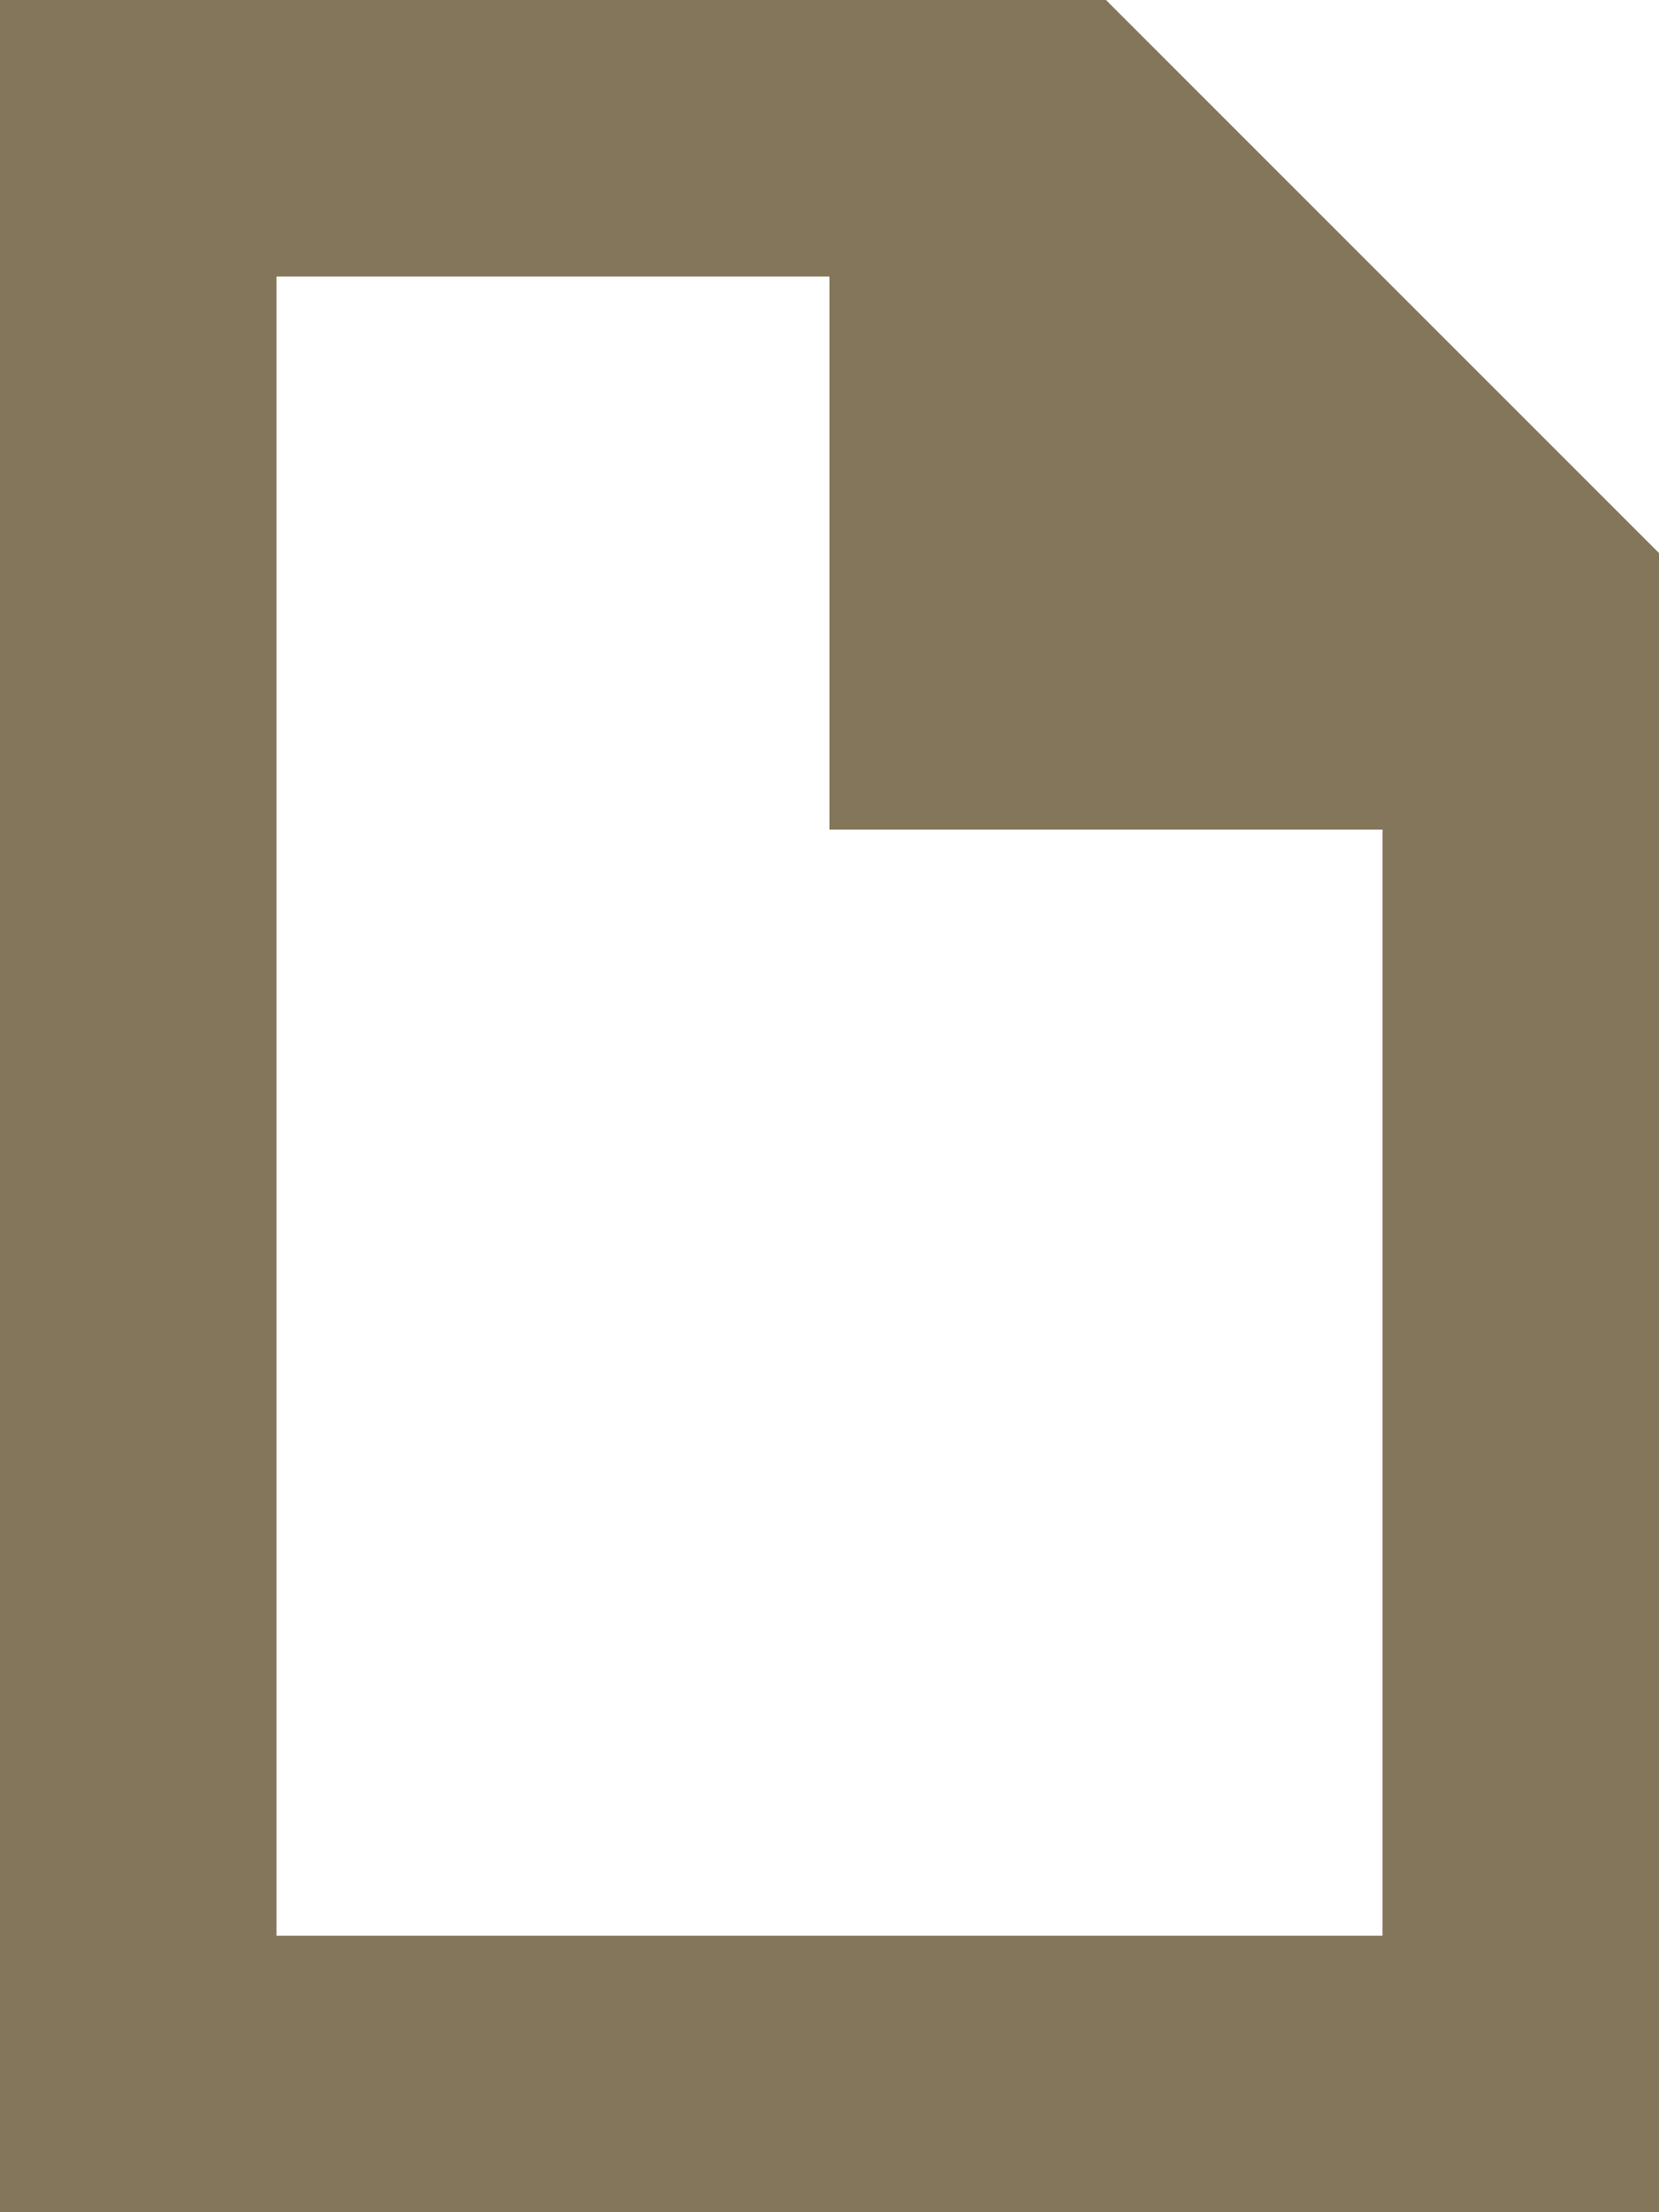 <?xml version="1.0" encoding="UTF-8"?>
<svg width="12px" height="16px" viewBox="0 0 12 16" version="1.1" xmlns="http://www.w3.org/2000/svg" xmlns:xlink="http://www.w3.org/1999/xlink">
    <!-- Generator: Sketch 49.2 (51160) - http://www.bohemiancoding.com/sketch -->
    <title>ic_file</title>
    <desc>Created with Sketch.</desc>
    <defs></defs>
    <g id="Page-1" stroke="none" stroke-width="1" fill="none" fill-rule="evenodd">
        <g id="ThemeStyles" transform="translate(-351, -2028)" fill="#84765B">
            <g id="ic_file" transform="translate(351, 2028)">
                <g id="Layer_1">
                    <path d="M6,6 L10,6 L10,14 L2,14 L2,2 L6,2 L6,6 L6,6 Z M8,0 L0,0 L0,16 L12,16 L12,4 L8,0 Z" id="Shape"></path>
                </g>
            </g>
        </g>
    </g>
</svg>